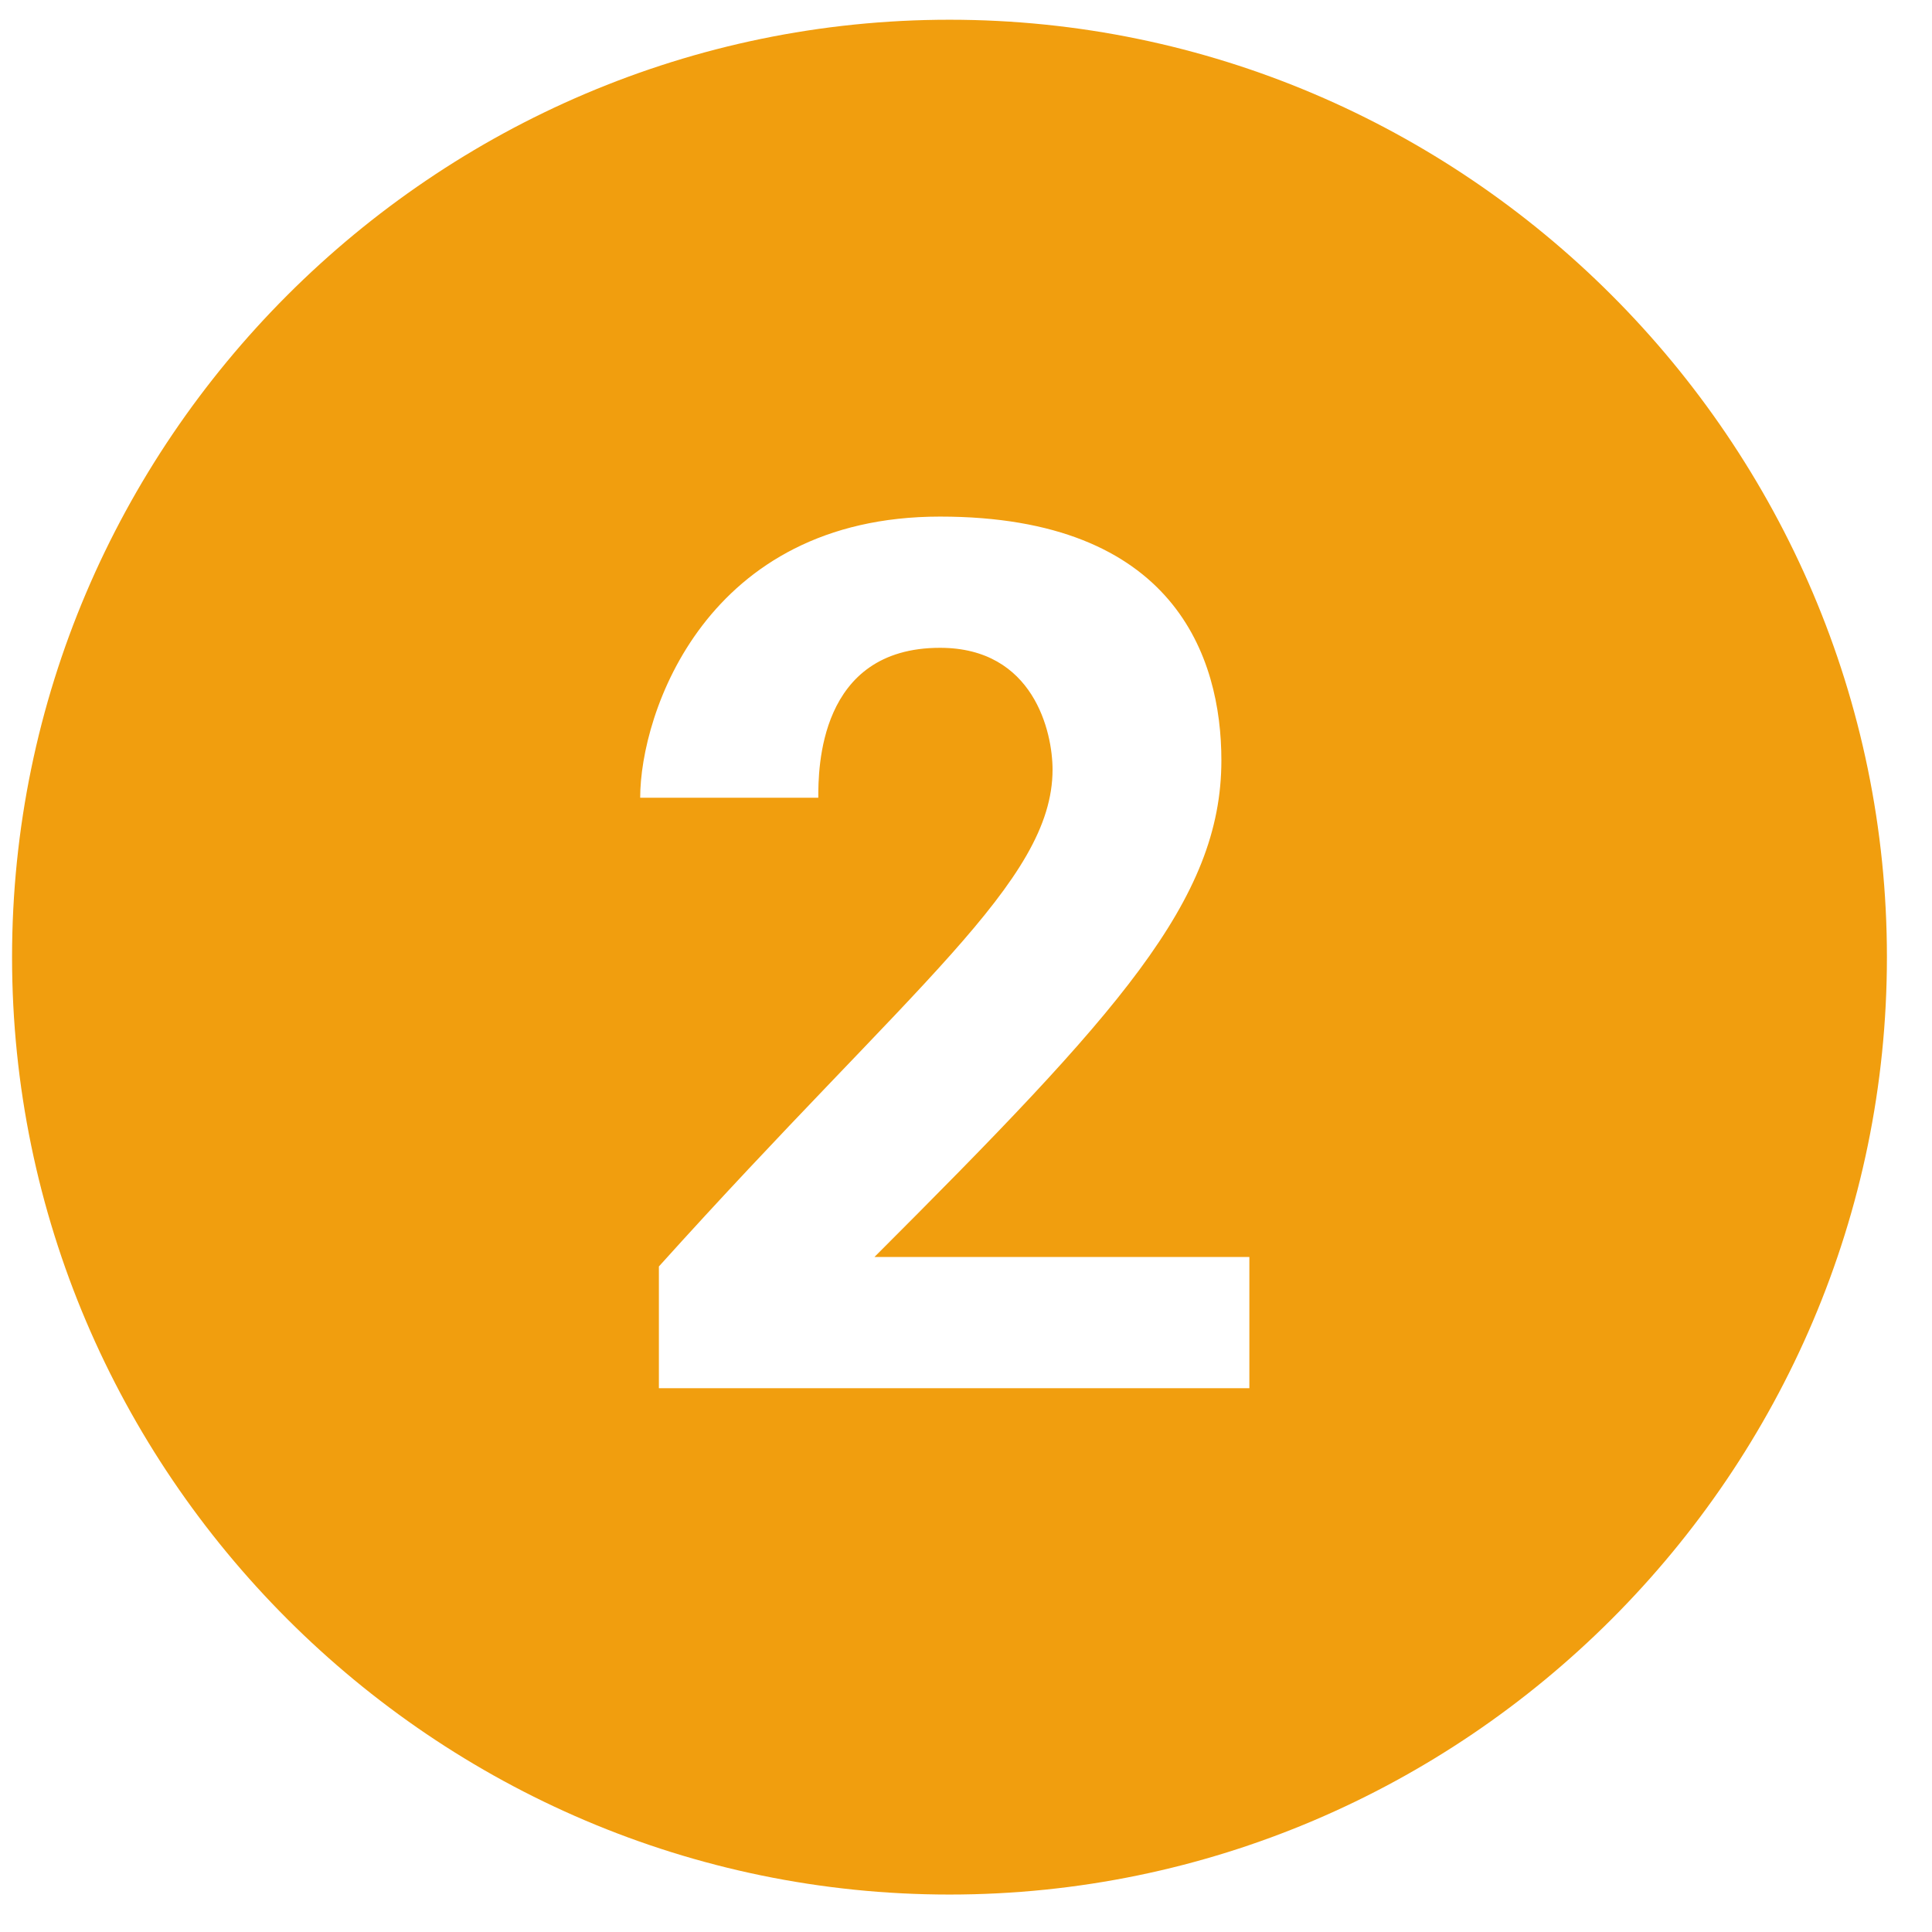 <svg xmlns="http://www.w3.org/2000/svg" xmlns:xlink="http://www.w3.org/1999/xlink" width="50" zoomAndPan="magnify" viewBox="0 0 37.5 37.5" height="50" preserveAspectRatio="xMidYMid meet" version="1.2"><g id="8c49cb1def"><path style=" stroke:none;fill-rule:nonzero;fill:#f19e0e;fill-opacity:1;" d="M 18.43 0.383 C 8.422 0.383 0.234 8.57 0.234 18.578 C 0.234 28.586 8.422 36.773 18.43 36.773 C 28.438 36.773 36.625 28.586 36.625 18.578 C 36.625 8.57 28.438 0.383 18.43 0.383 Z M 24.434 26.945 L 12.789 26.945 L 12.789 24.582 C 17.703 19.125 20.43 17.121 20.43 14.938 C 20.43 14.211 20.066 12.574 18.246 12.574 C 15.883 12.574 15.883 14.938 15.883 15.484 L 12.426 15.484 C 12.426 13.848 13.699 10.027 18.246 10.027 C 22.797 10.027 23.707 12.754 23.707 14.758 C 23.707 17.484 21.703 19.668 16.973 24.398 L 24.25 24.398 L 24.25 26.945 Z M 24.434 26.945 "/></g></svg>